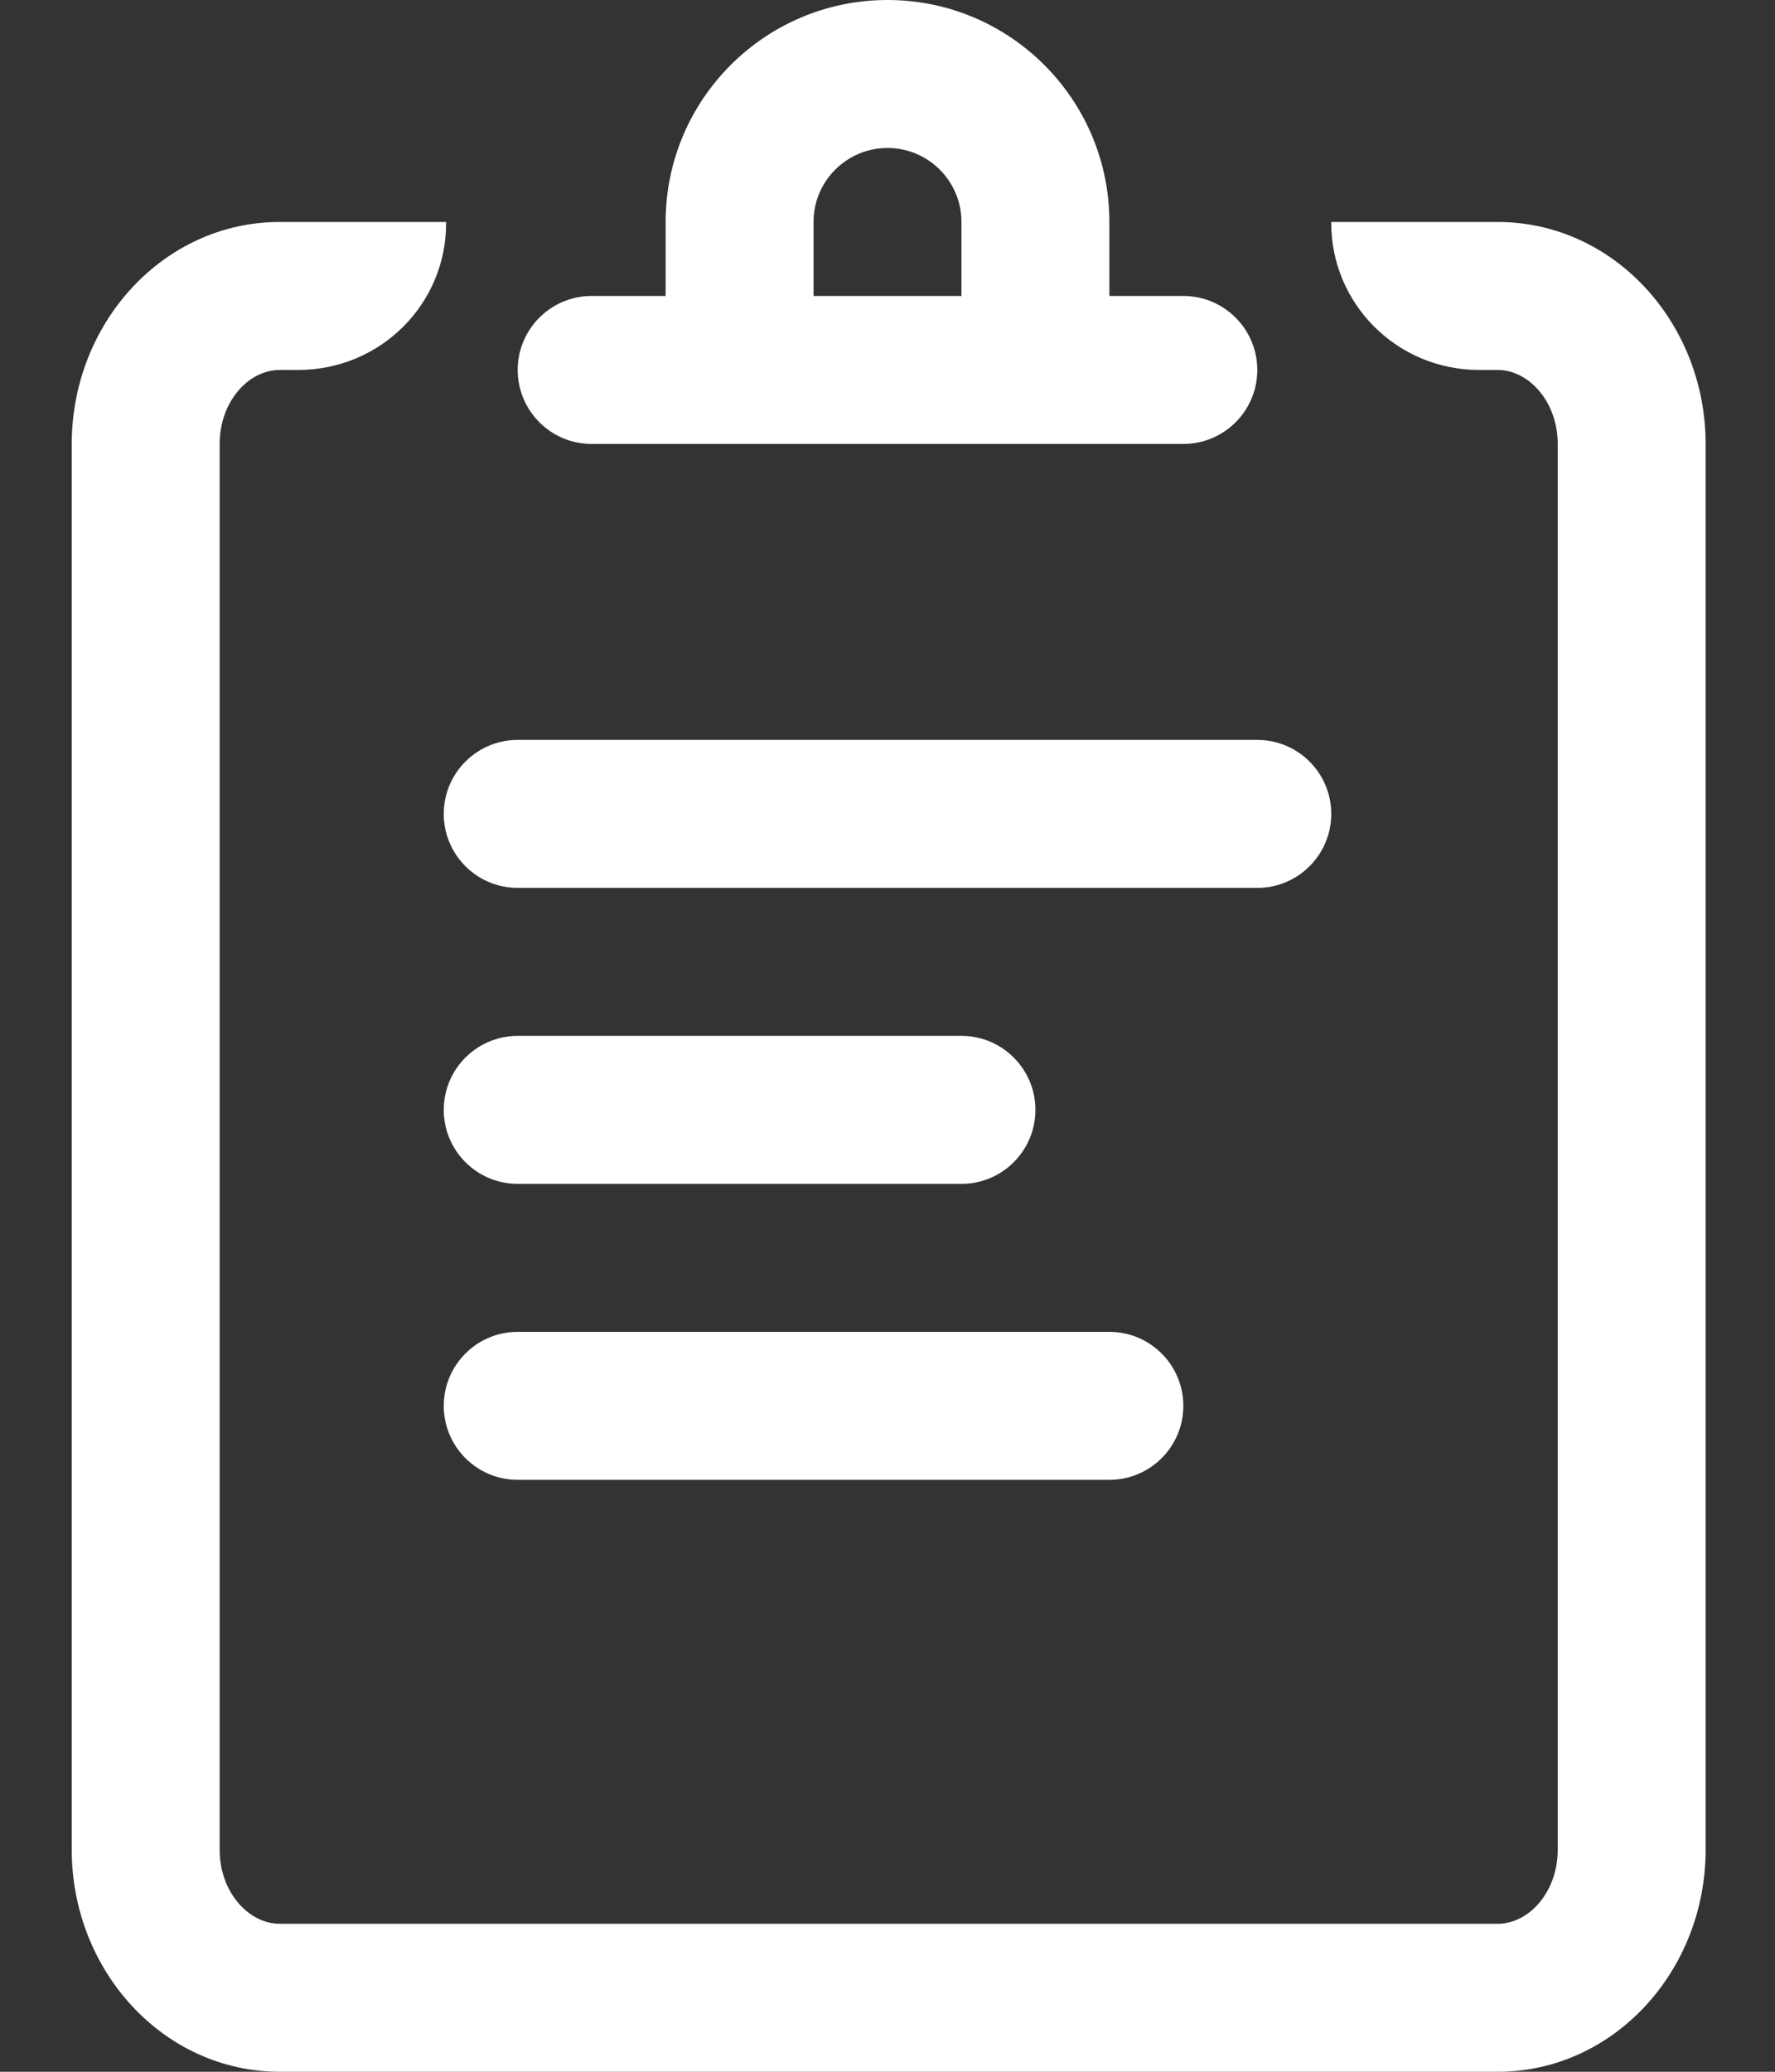 <?xml version="1.0" encoding="UTF-8"?> <svg xmlns="http://www.w3.org/2000/svg" xmlns:xlink="http://www.w3.org/1999/xlink" width="12" height="14" viewBox="0 0 12 14"><rect x="0" y="0" width="12" height="14" fill="#333333" stroke="none"/> <defs> <path d="M6.5 3v-.5C6.5 1.672 7.172 1 8 1s1.5.672 1.5 1.5V3h.5c.276 0 .5.224.5.5s-.224.5-.5.5H6c-.276 0-.5-.224-.5-.5S5.724 3 6 3h.5zm1 0h1v-.5c0-.276-.224-.5-.5-.5s-.5.224-.5.5V3zm3.5-.5h1.125c.784 0 1.406.681 1.406 1.5v9.5c0 .819-.622 1.5-1.406 1.5H3.891c-.784 0-1.406-.681-1.406-1.5V4c0-.819.622-1.5 1.406-1.5h1.125c.005.552-.443 1-1 1h-.125c-.211 0-.406.214-.406.5v9.5c0 .286.196.5.406.5H12.125c.211 0 .406-.214.406-.5V4c0-.286-.196-.5-.406-.5H12c-.556 0-1.004-.448-1-1zM5.5 6h5c.276 0 .5.224.5.5s-.224.5-.5.5h-5c-.276 0-.5-.224-.5-.5s.224-.5.5-.5zm0 2h3c.276 0 .5.224.5.5s-.224.5-.5.5h-3c-.276 0-.5-.224-.5-.5s.224-.5.5-.5zm0 2h4c.276 0 .5.224.5.5s-.224.5-.5.5h-4c-.276 0-.5-.224-.5-.5s.224-.5.5-.5z" id="a"></path> </defs> <use fill="#FFF" xlink:href="#a" transform="translate(-2 -1)" fill-rule="evenodd"></use> </svg> 